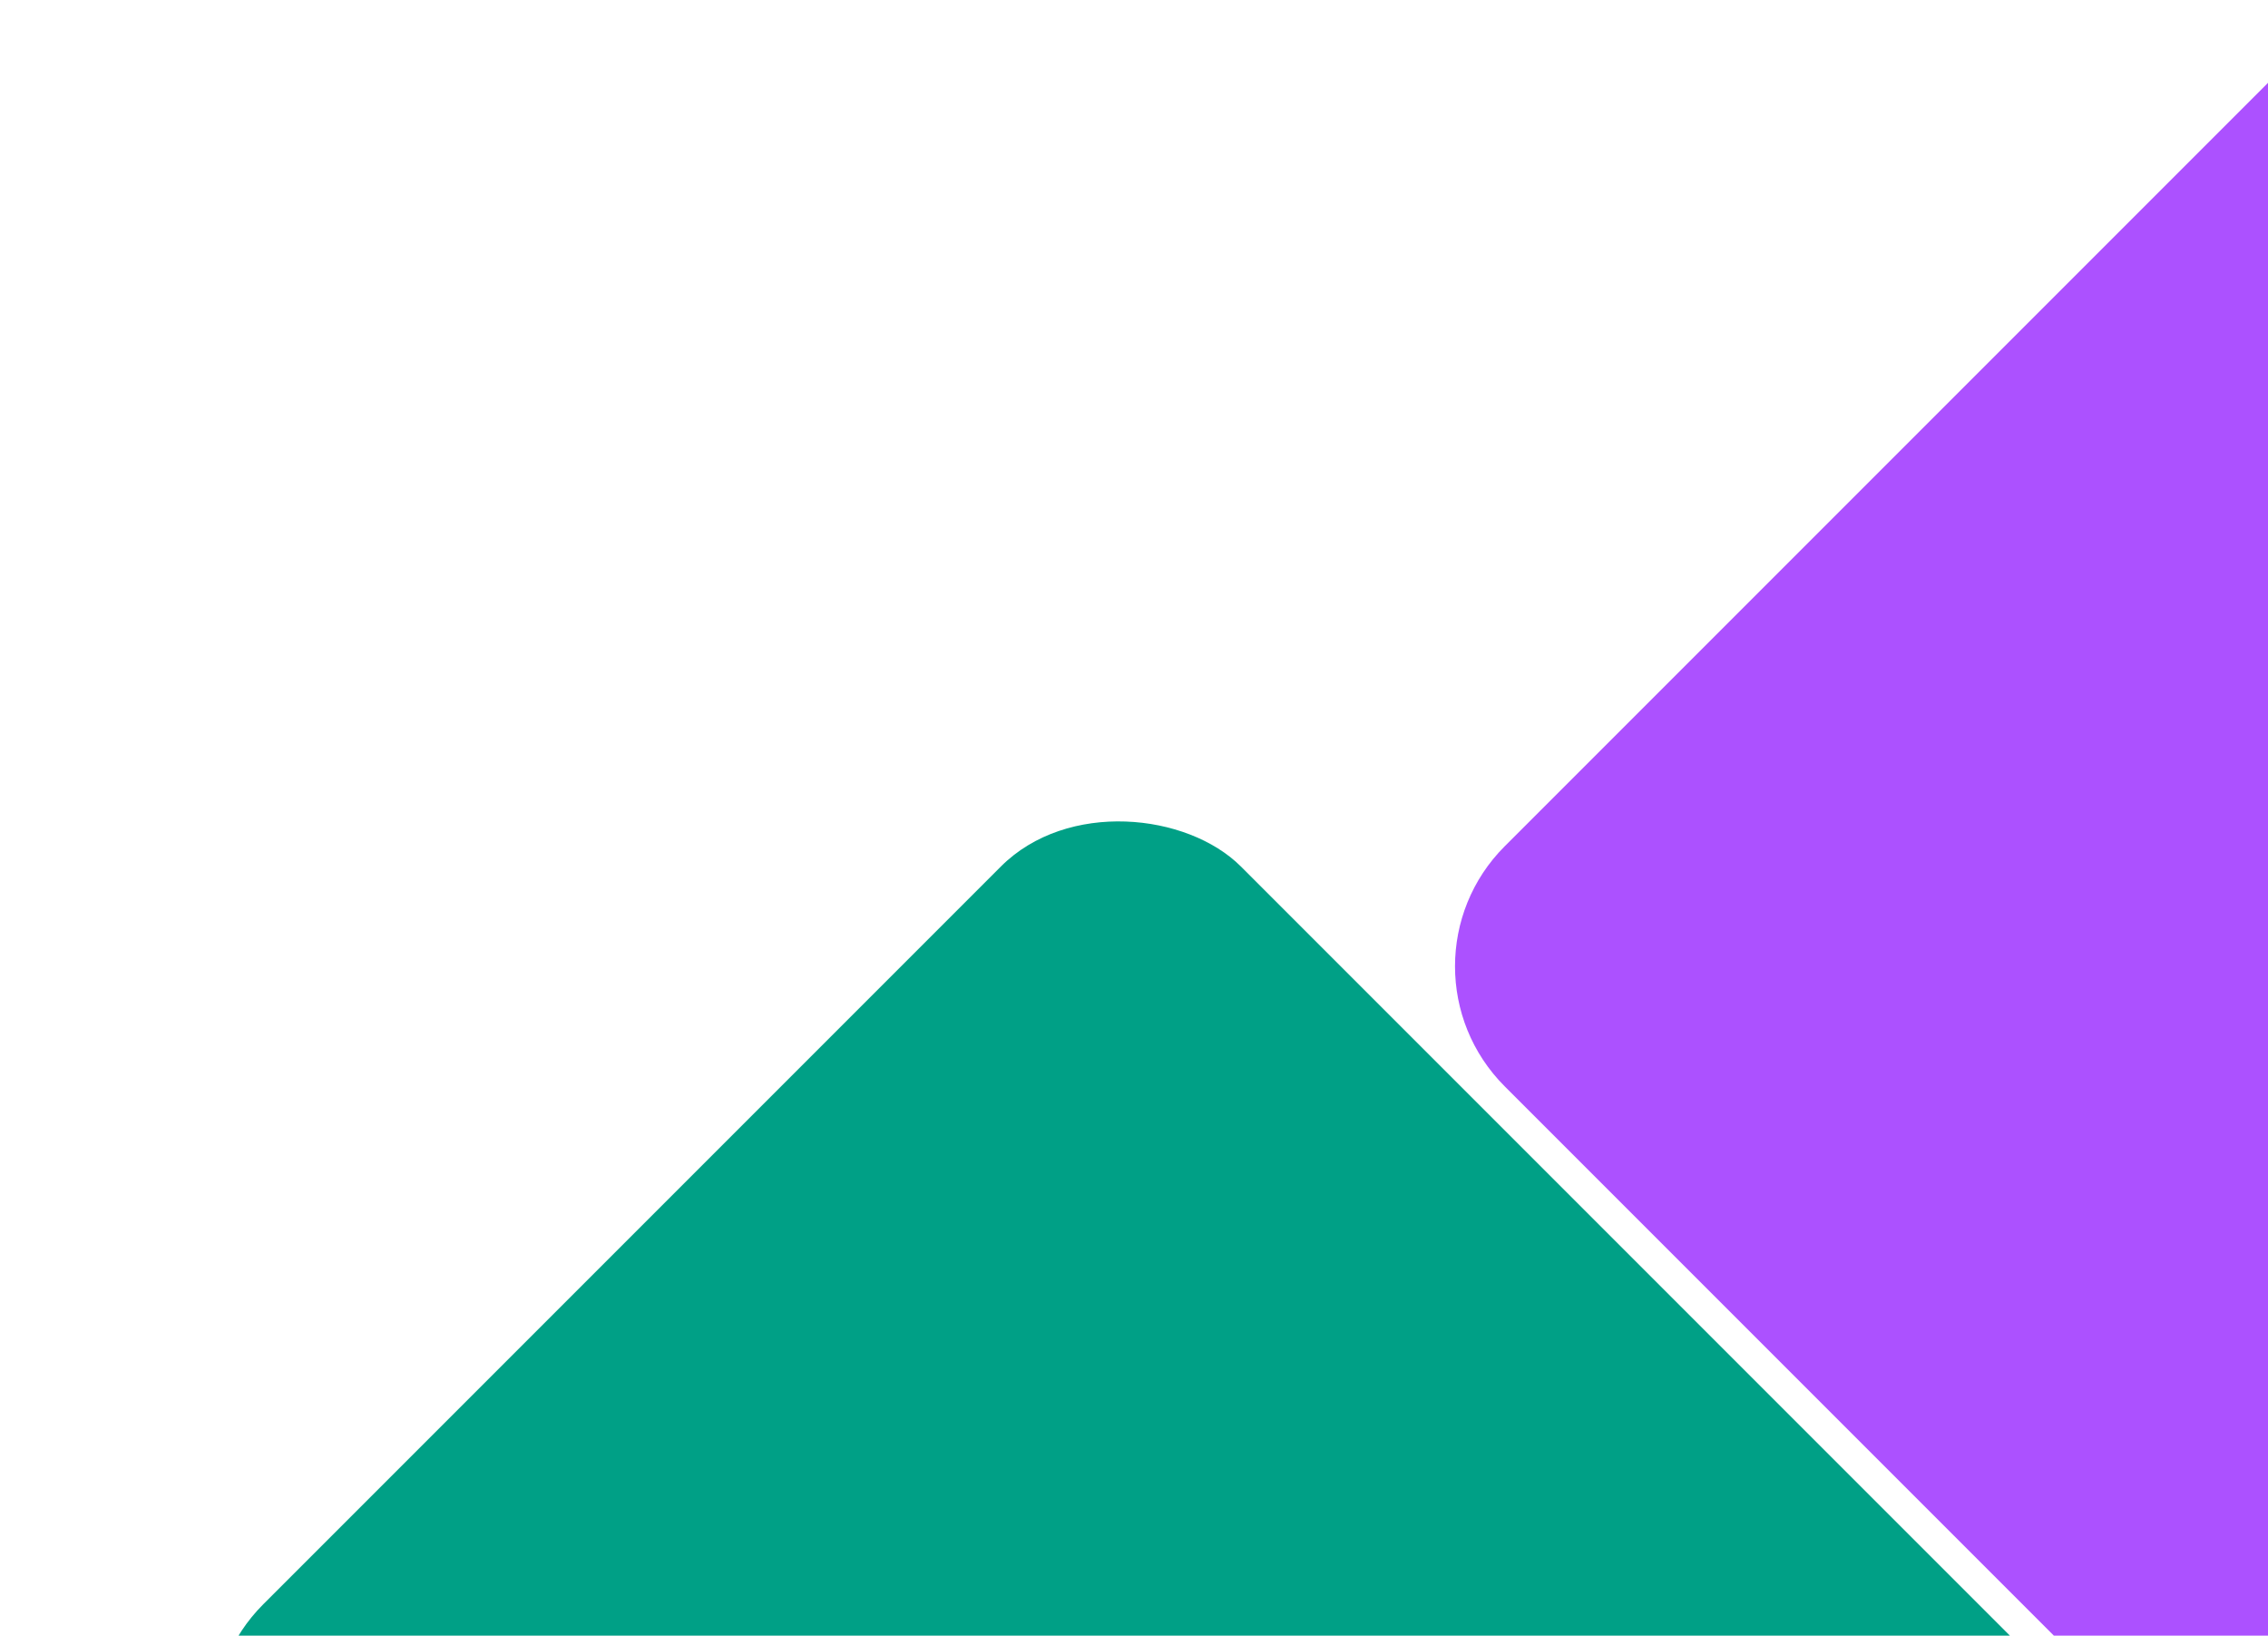 <?xml version="1.0" encoding="UTF-8"?>
<svg xmlns="http://www.w3.org/2000/svg" width="380" height="274" viewBox="0 0 380 274" fill="none">
  <g clip-path="url(#clip0_1057_2962)">
    <rect x="387.062" y="324.303" width="231.654" height="281.793" rx="28.452" transform="rotate(135 387.062 324.303)" fill="#00A086"></rect>
    <rect x="595.433" y="155.942" width="261.179" height="252.792" rx="28.452" transform="rotate(135 595.433 155.942)" fill="#AC51FF"></rect>
  </g>
  <defs>
    <clipPath id="clip0_1057_2962">
      <rect width="380" height="274" fill="white"></rect>
    </clipPath>
  </defs>
</svg>
